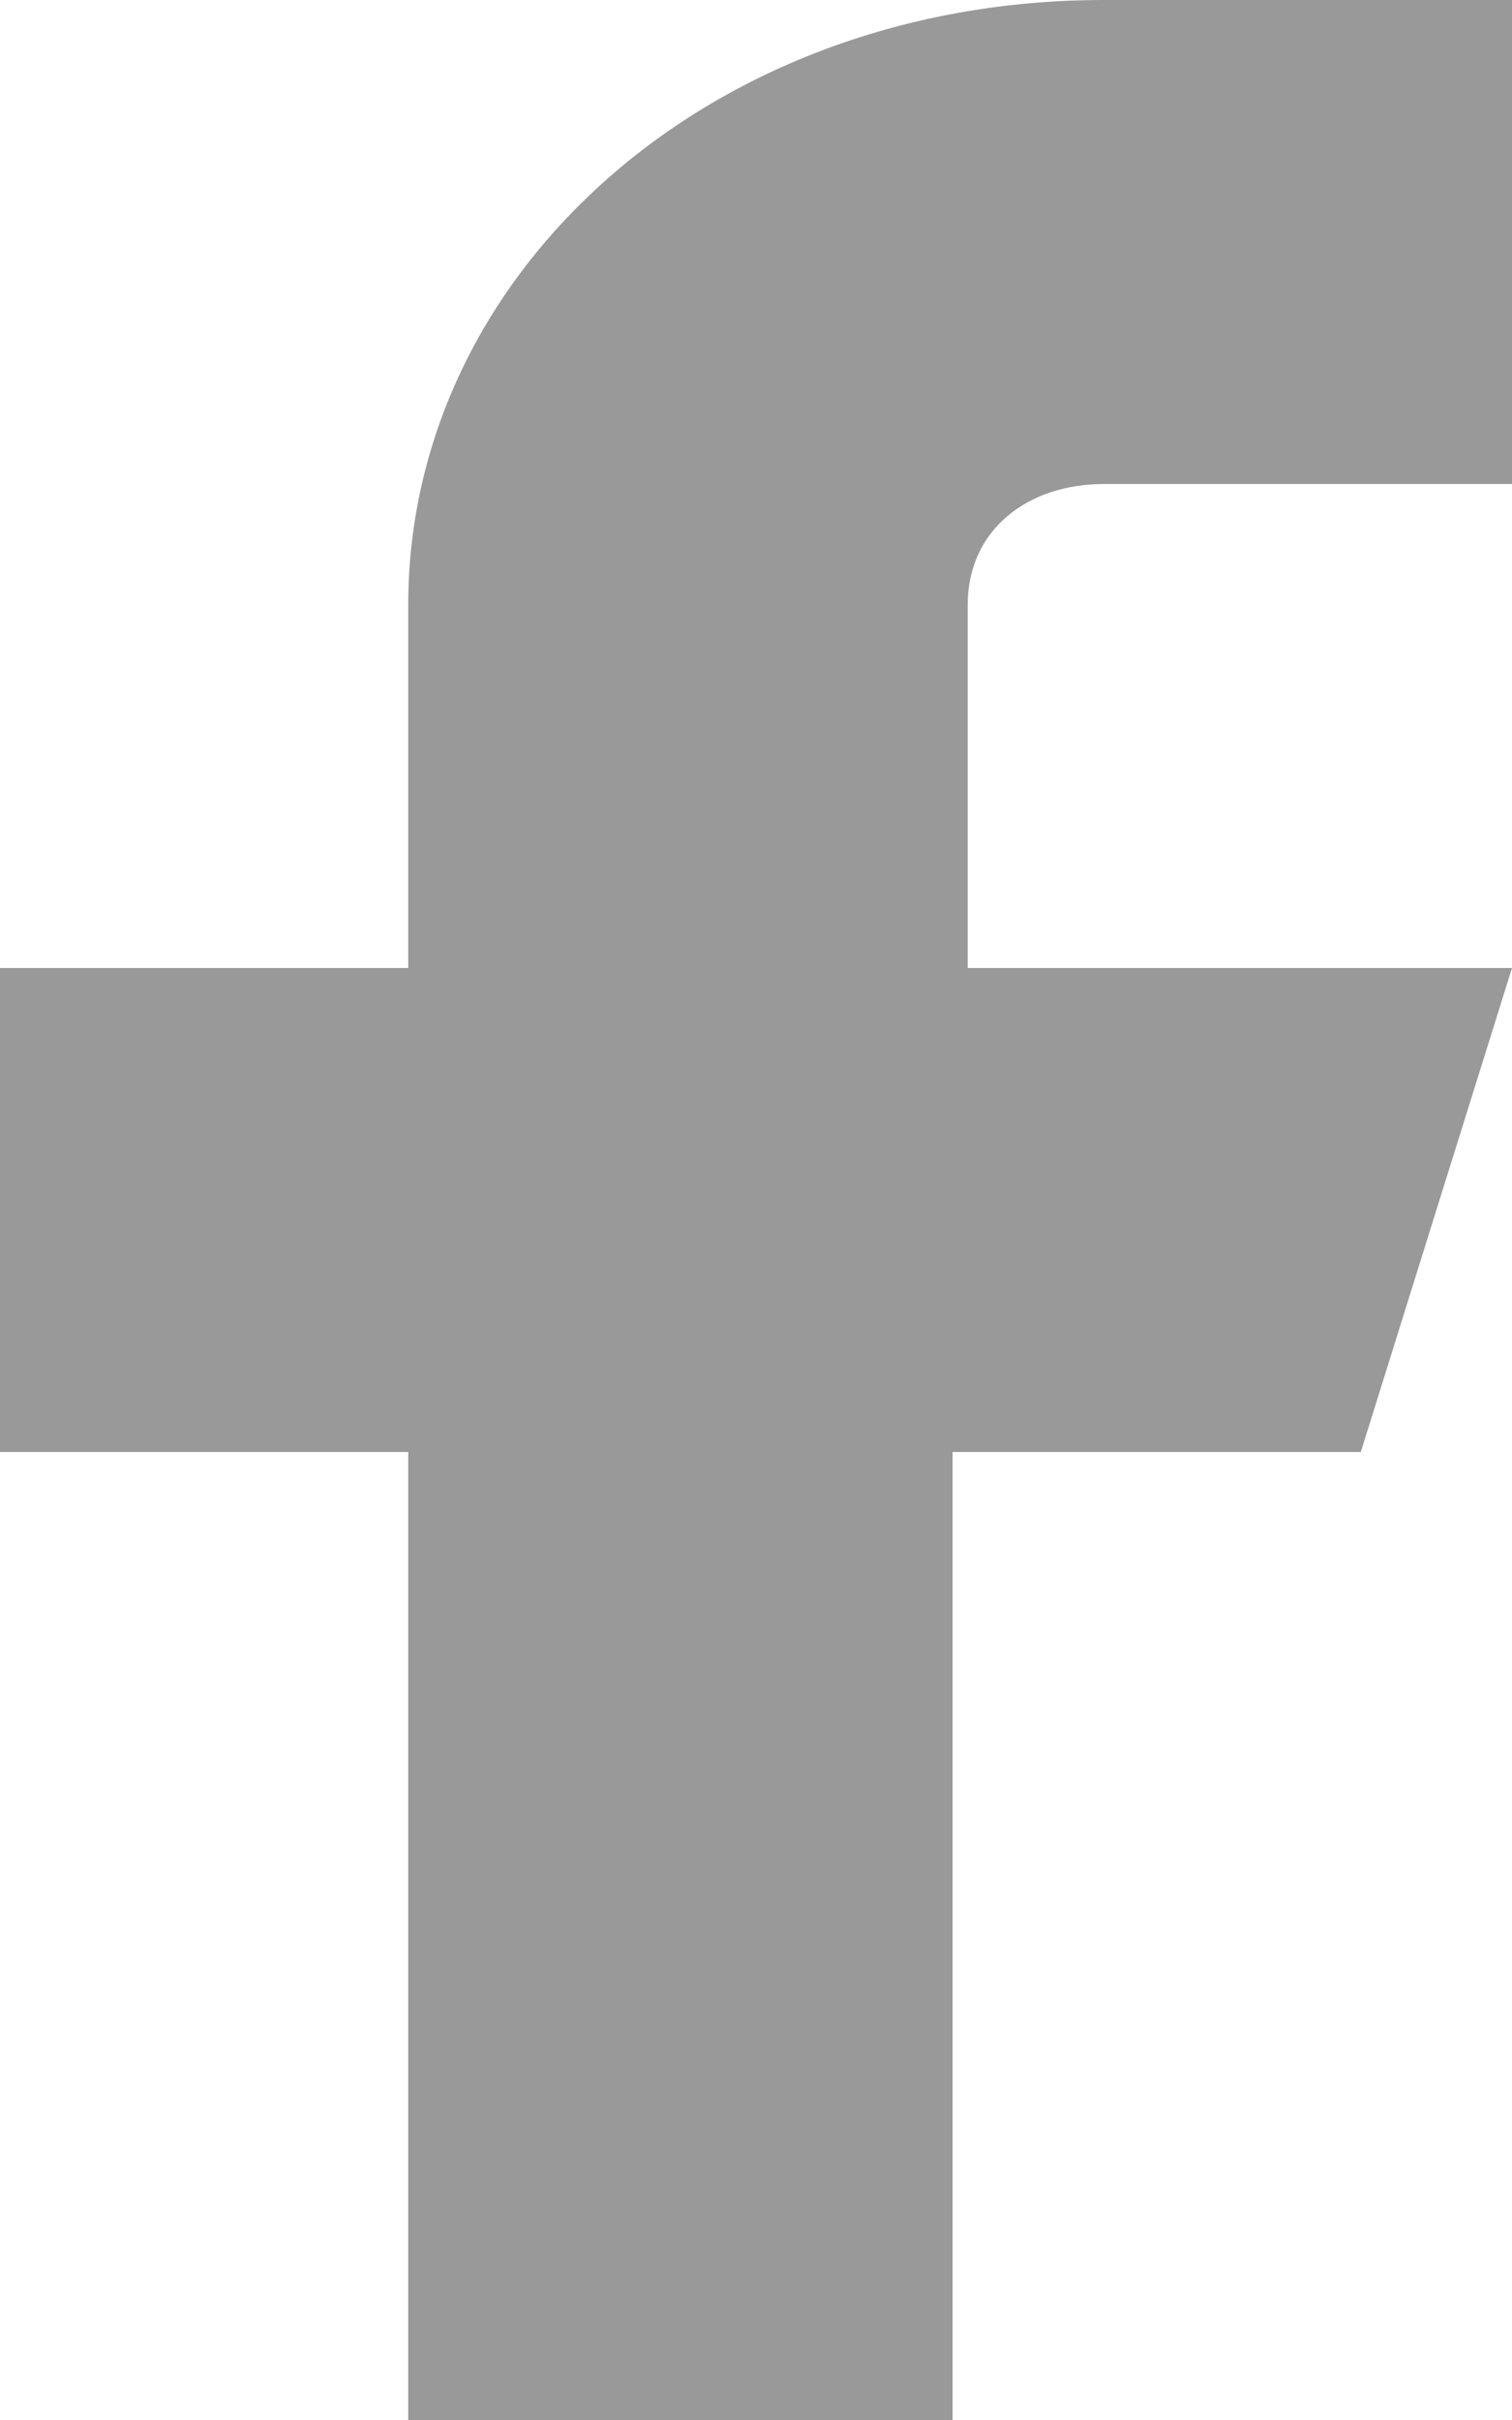 <?xml version="1.0" encoding="utf-8"?>
<!-- Generator: Adobe Illustrator 20.0.0, SVG Export Plug-In . SVG Version: 6.00 Build 0)  -->
<svg version="1.1" id="Layer_1" xmlns="http://www.w3.org/2000/svg" xmlns:xlink="http://www.w3.org/1999/xlink" x="0px" y="0px"
	 width="10px" height="16px" viewBox="0 0 10 16" style="enable-background:new 0 0 10 16;" xml:space="preserve">
<style type="text/css">
	.st0{fill:#999;}
</style>
<path class="st0" d="M10,0H7.3C4.7,0,2.7,1.8,2.7,4v2.4H0v3.2h2.7V16h3.6V9.6H9l1-3.2H6.4V4c0-0.5,0.4-0.8,0.9-0.8H10V0z"/>
</svg>

